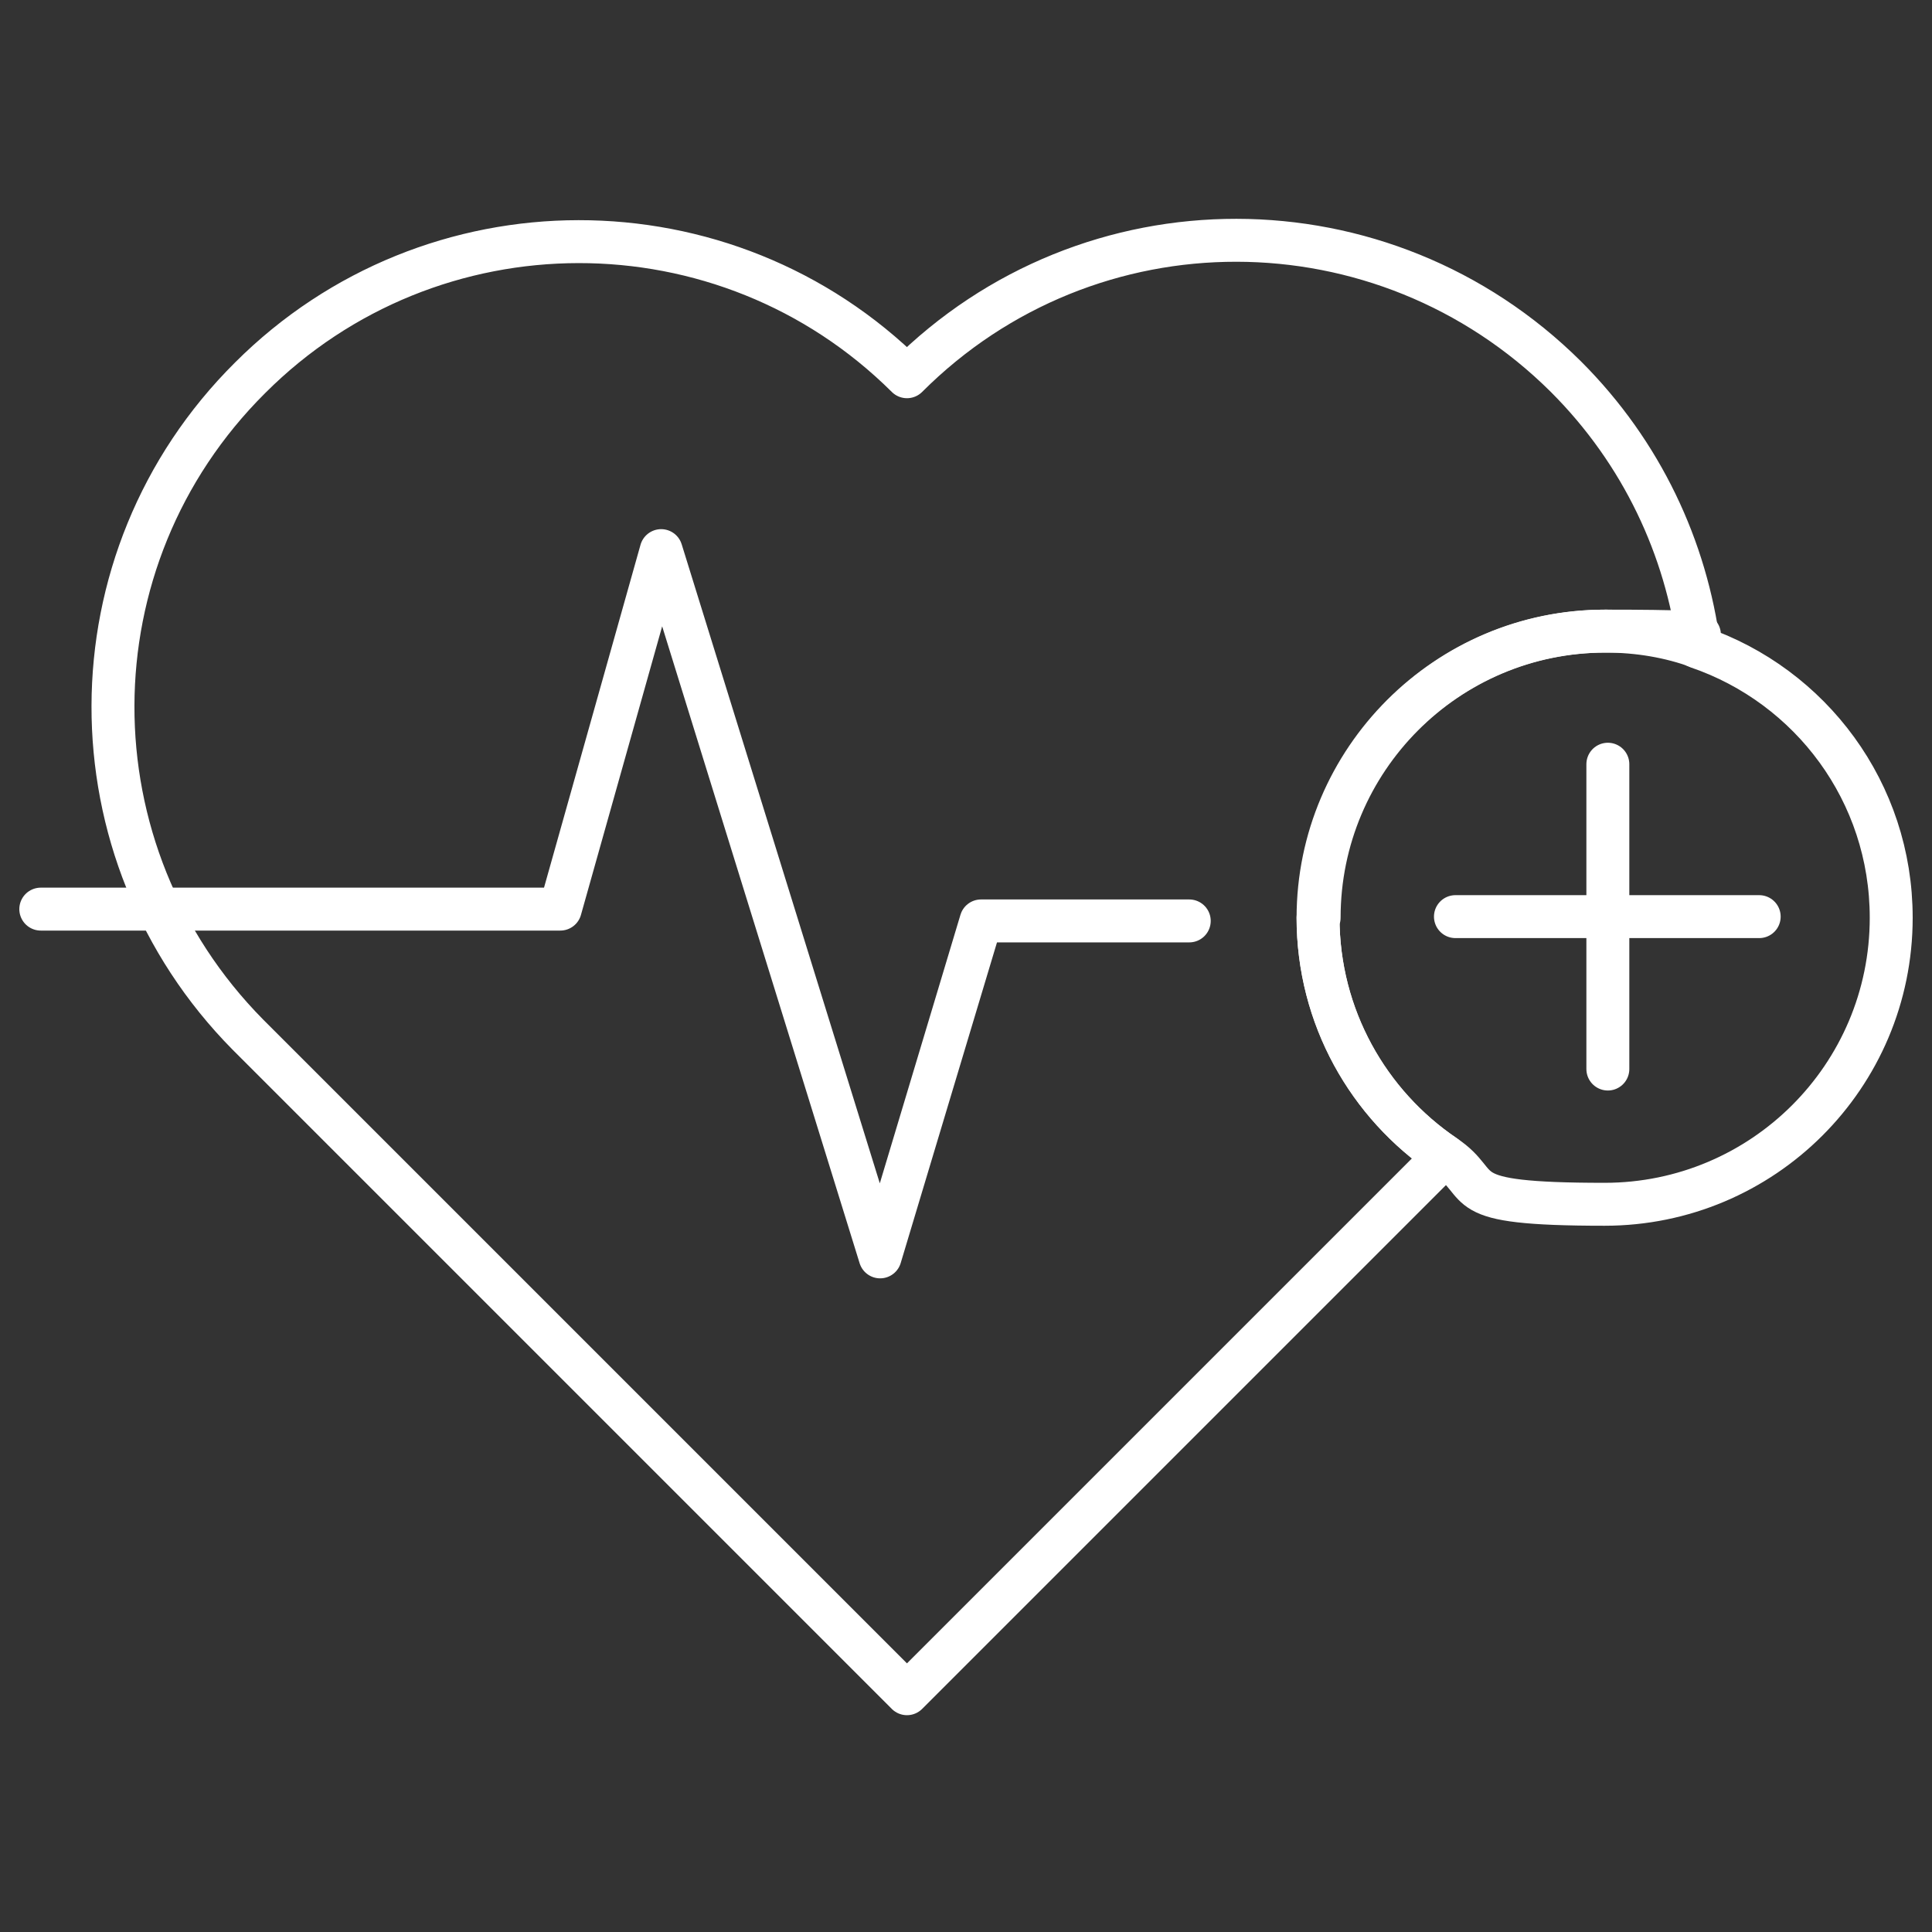 <?xml version="1.0" encoding="UTF-8"?><svg id="Layer_1" xmlns="http://www.w3.org/2000/svg" viewBox="0 0 180 180"><rect x="0" y="0" width="180" height="180" fill="#333333" stroke="none"/><defs><style>.cls-1{fill:none;stroke:#fff;stroke-linecap:round;stroke-linejoin:round;stroke-width:4px;}</style></defs><path class="cls-1" d="M122.8,85.5c0,9.2,4.7,17.4,11.8,22.2l-50.1,50.1-61.4-61.4c-16.8-17-16.8-44.3.2-61.2,16.9-16.9,44.3-16.9,61.2-.1,17-17,44.4-16.9,61.4,0,7.1,7.1,11.2,16,12.4,25.2-2.7-1-5.7-1.5-8.7-1.5-14.8,0-26.7,12-26.7,26.7Z"/><polyline class="cls-1" points="3.8 84.7 52.2 84.7 61.6 51.3 82 117.1 91.4 85.8 110.8 85.8"/><path class="cls-1" d="M176.2,85.5c0,14.8-12,26.7-26.7,26.7s-10.7-1.7-14.9-4.5c-7.1-4.8-11.8-12.9-11.8-22.2,0-14.7,12-26.7,26.7-26.7s6,.5,8.7,1.5c10.5,3.6,18,13.5,18,25.2Z"/><line class="cls-1" x1="149.8" y1="71.2" x2="149.8" y2="99.6"/><line class="cls-1" x1="135.6" y1="85.4" x2="163.9" y2="85.4"/></svg>
